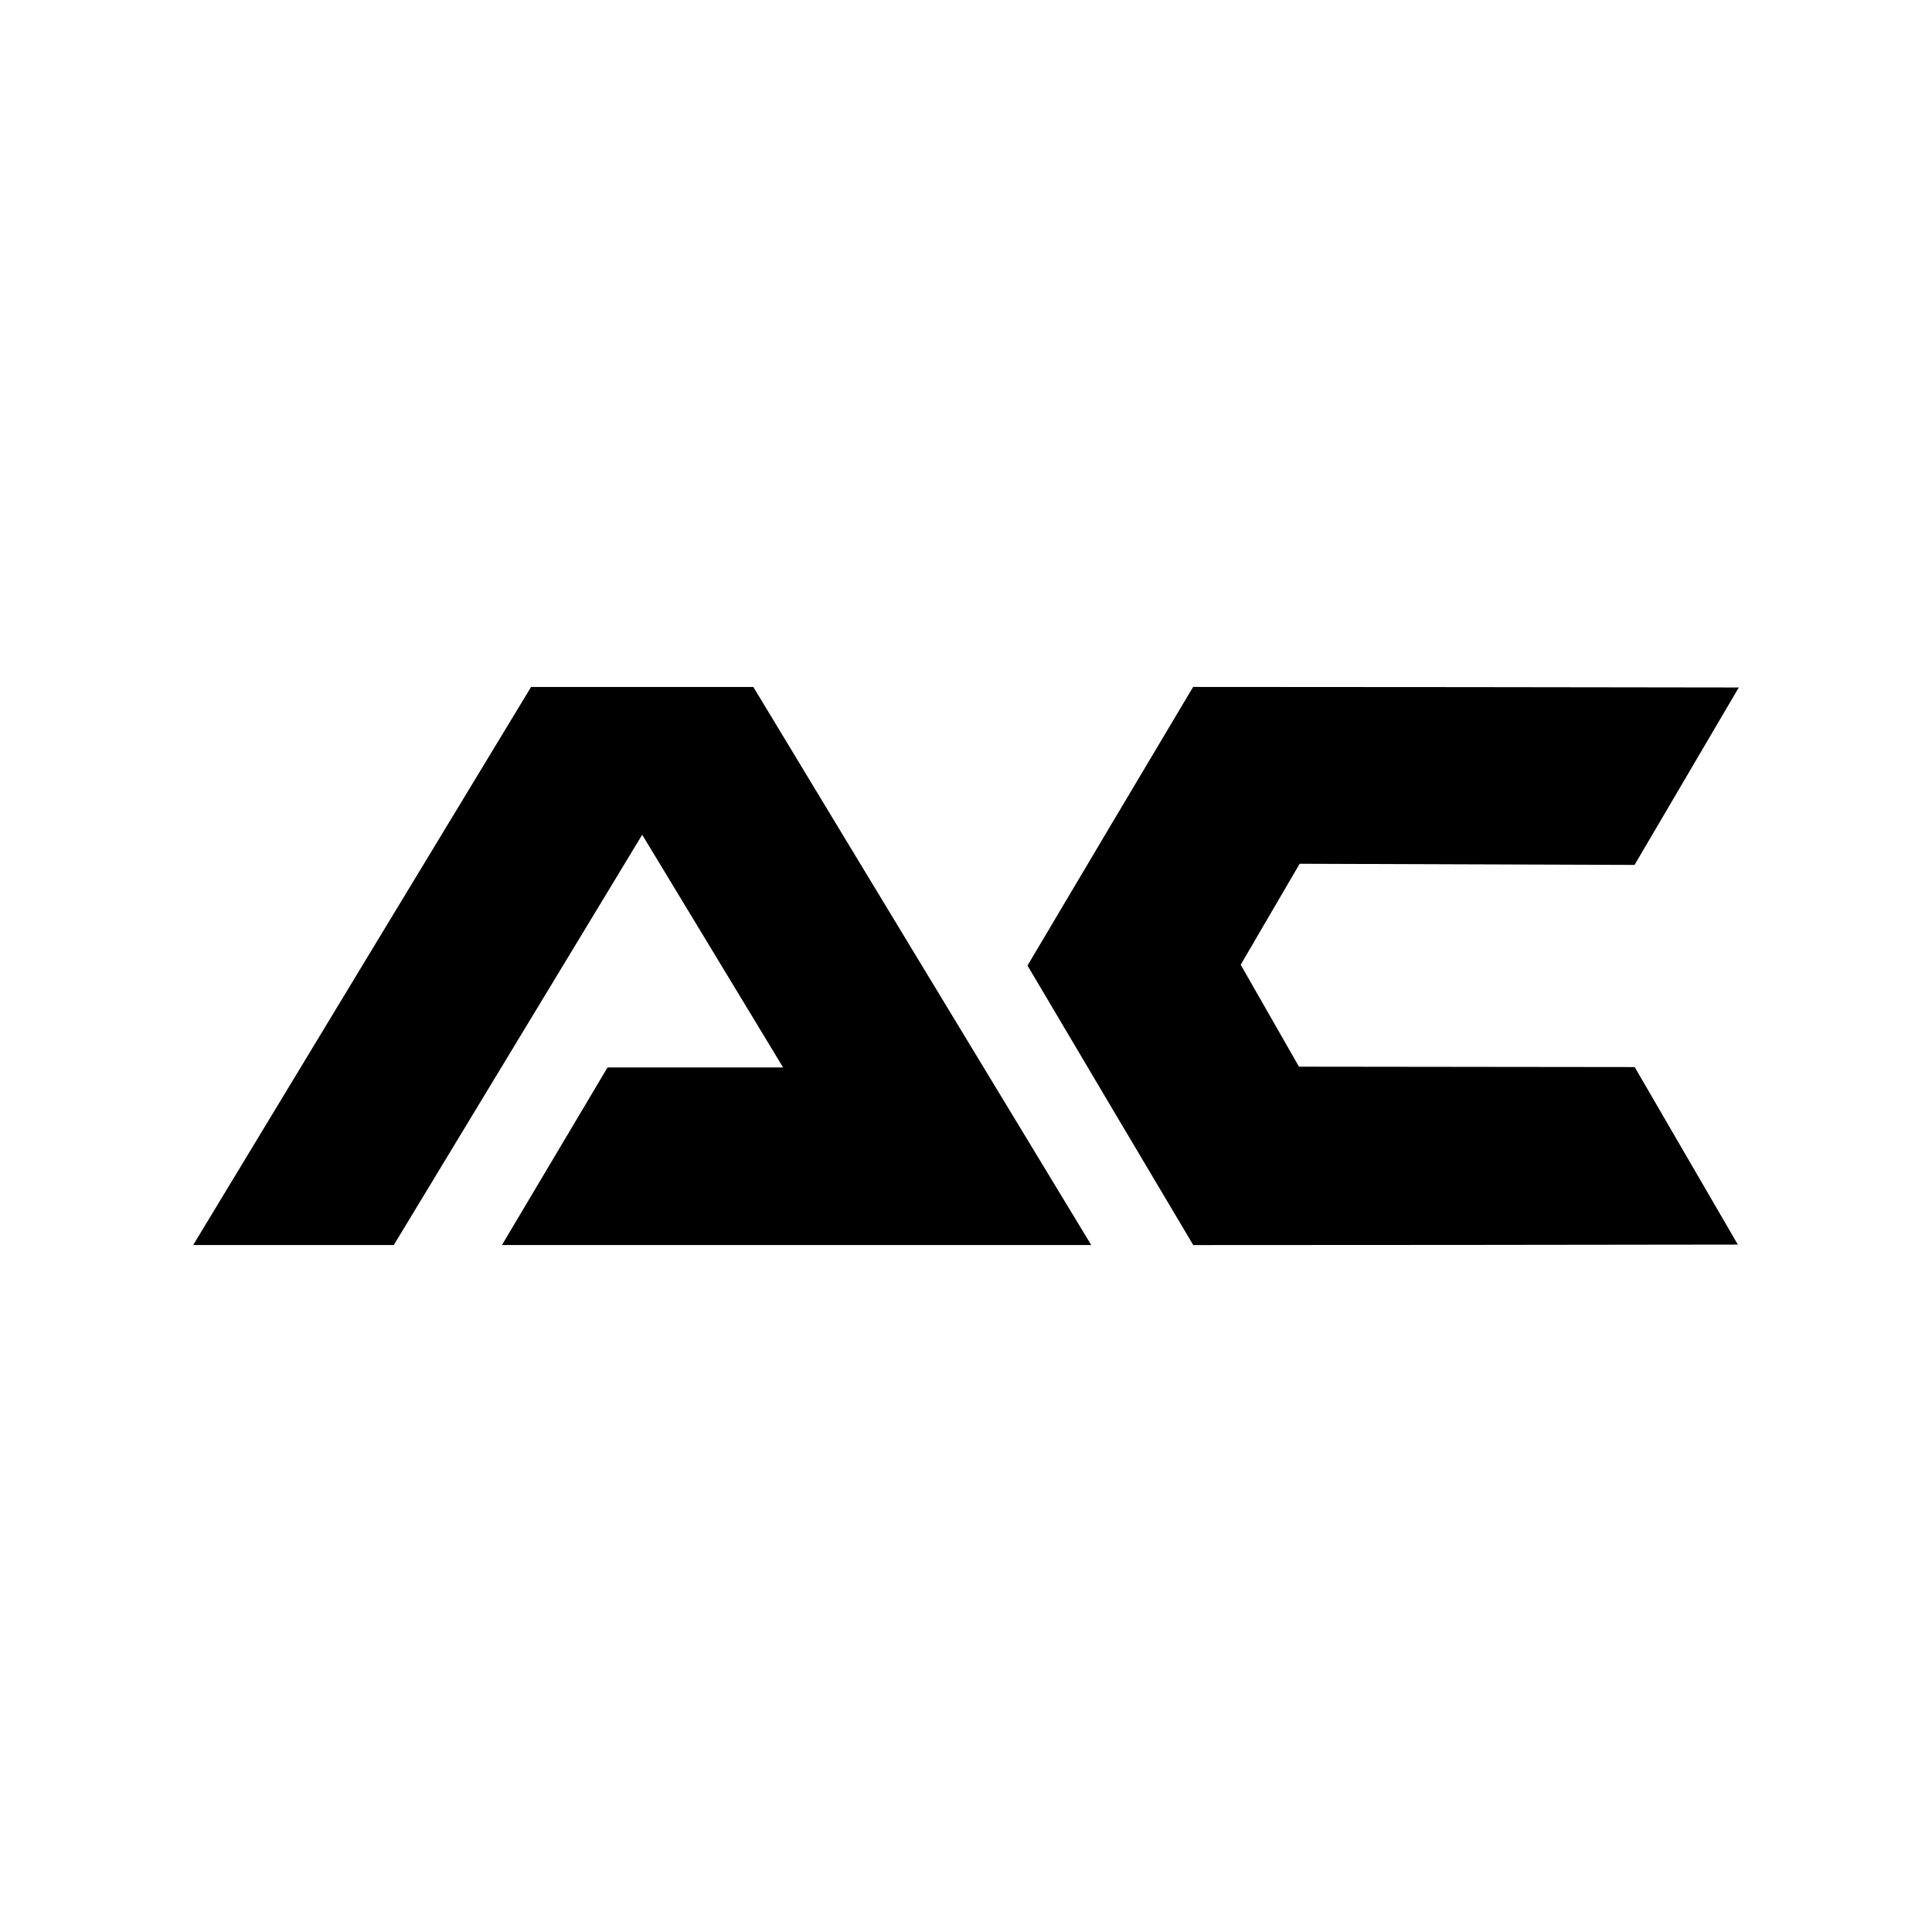 <?xml version="1.0" encoding="UTF-8"?>
<svg data-bbox="0 0 8213.81 8213.81" viewBox="0 0 8213.82 8213.82" height="320.001" width="320.001" xmlns="http://www.w3.org/2000/svg" shape-rendering="geometricPrecision" text-rendering="geometricPrecision" image-rendering="optimizeQuality" fill-rule="evenodd" clip-rule="evenodd" data-type="color">
    <rect x="0" y="0" width="8213.82" height="8213.82" fill="#808080" stroke="none"/>
    <g>
        <path fill="#ffffff" d="M8213.81 0v8213.81H0V0z" data-color="1"/>
        <path d="M2730.31 3548.85 1674.24 5293.11H821.38c478.64-790.95 957.15-1581.99 1436.45-2372.46h945.04c477.96 791.37 957.43 1581.81 1436.45 2372.46H2134.07l448.89-755.02h746.34l-599.02-989.25h.02zm4636.94-583.29-418.03 711.61-1423.79-4.89-250.65 429.28 247.76 433.35 1427.26 1.67 438.57 754.73c-771.74 1.12-1543.54 2.04-2315.3 2.04-235.55-395.55-470.12-792.06-704.71-1188.35 233.99-395.27 469.13-789.92 704.1-1184.52 773.3 0 1546.68 1.22 2319.96 2.3l-25.18 42.79-.01-.01z" fill="#000000" fill-rule="nonzero" data-color="2"/>
    </g>
</svg>

